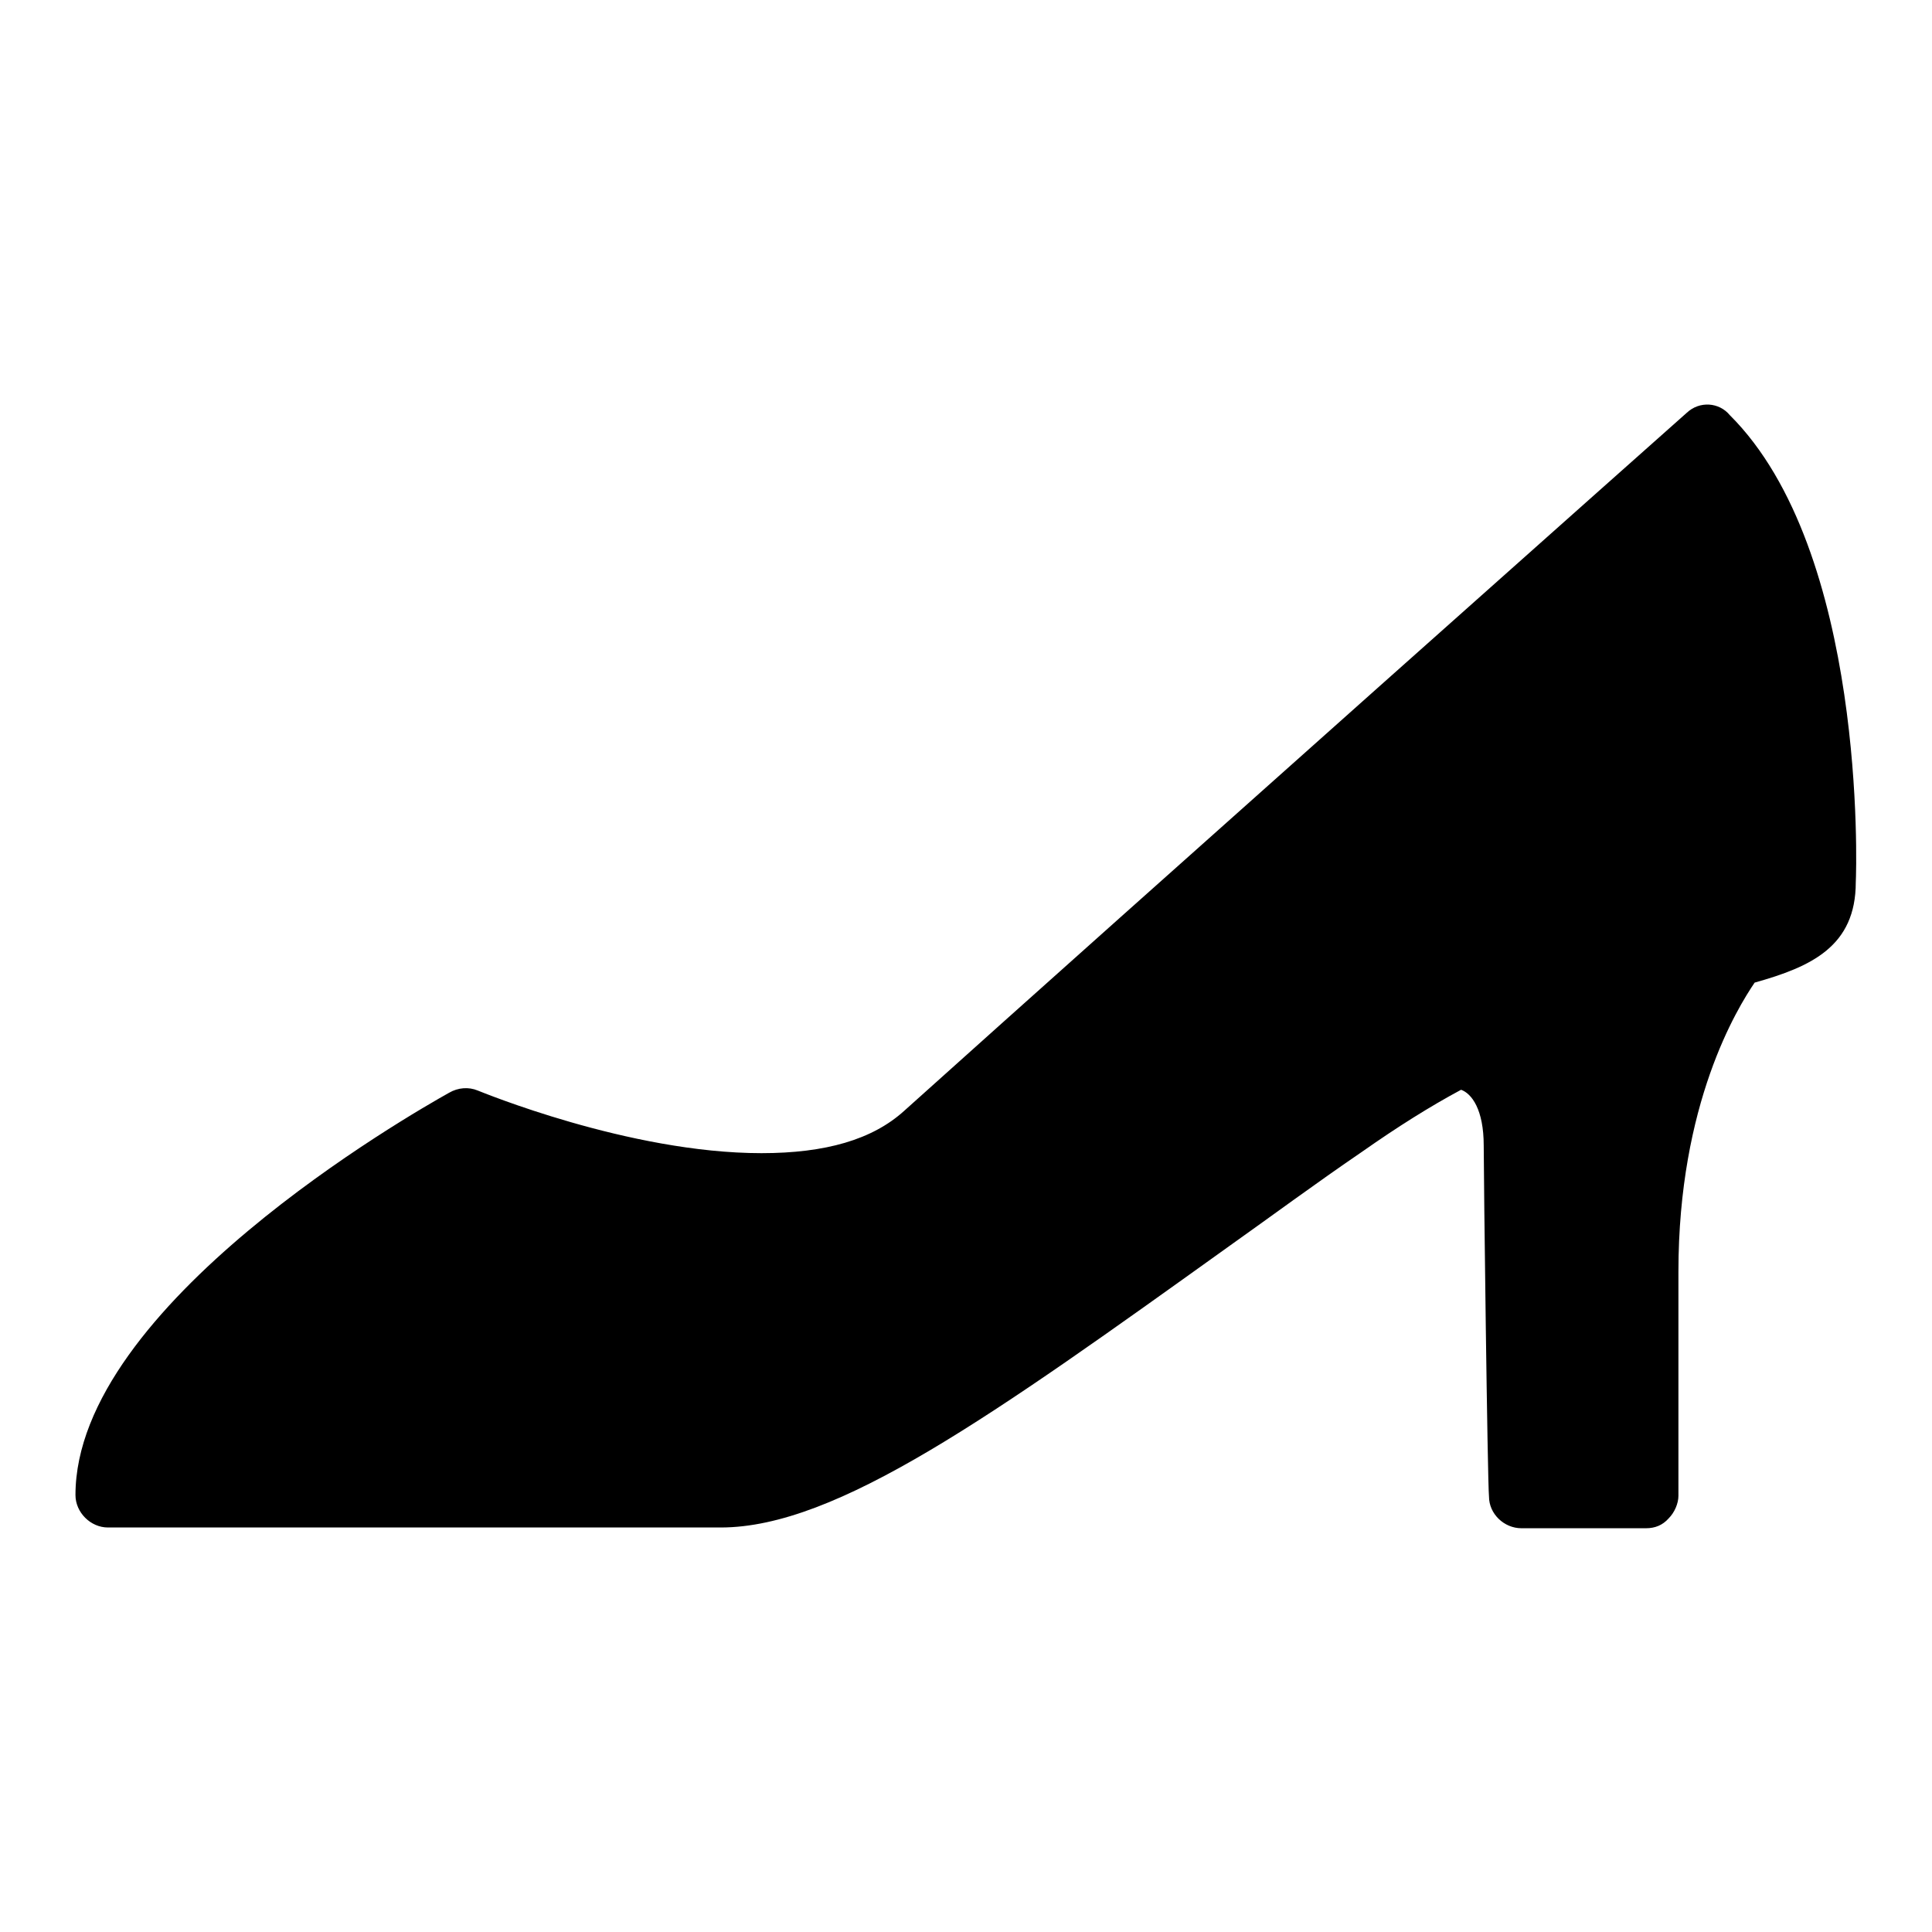 <?xml version="1.0" encoding="utf-8"?>
<!-- Svg Vector Icons : http://www.onlinewebfonts.com/icon -->
<!DOCTYPE svg PUBLIC "-//W3C//DTD SVG 1.1//EN" "http://www.w3.org/Graphics/SVG/1.1/DTD/svg11.dtd">
<svg version="1.1" xmlns="http://www.w3.org/2000/svg" xmlns:xlink="http://www.w3.org/1999/xlink" x="0px" y="0px" viewBox="0 0 256 256" enable-background="new 0 0 256 256" xml:space="preserve">
<g> <path fill="#000000" d="M223.5,54.7c-0.8,0.7-74,65.8-103.7,92.5c-4.2,3.8-10.4,5.6-18.9,5.6c-17.6,0-37.3-8.2-37.6-8.3 c-1.2-0.5-2.6-0.4-3.8,0.3C54.5,147.6,10,173,10,198.1c0,2.3,2,4.3,4.3,4.3h81.2c15.4,0,36-14.8,67.4-37.3 c5.5-3.9,11.3-8.2,17.6-12.5c4.7-3.3,9-6,13.1-8.2c1.4,0.5,3,2.6,3,7.4c0,3.8,0.5,44.6,0.7,46.5c0,2.3,2,4.2,4.3,4.2h16.5 c1.2,0,2.2-0.4,3-1.3c0.8-0.8,1.3-2,1.3-3v-29.7c0-22.3,7.8-34.9,10.1-38.3c7.5-2.1,13.4-4.8,13.4-13.3c0.1-1.8,1.4-43.9-16.7-61.9 C227.8,53.3,225.2,53.1,223.5,54.7L223.5,54.7z"/></g>
</svg>